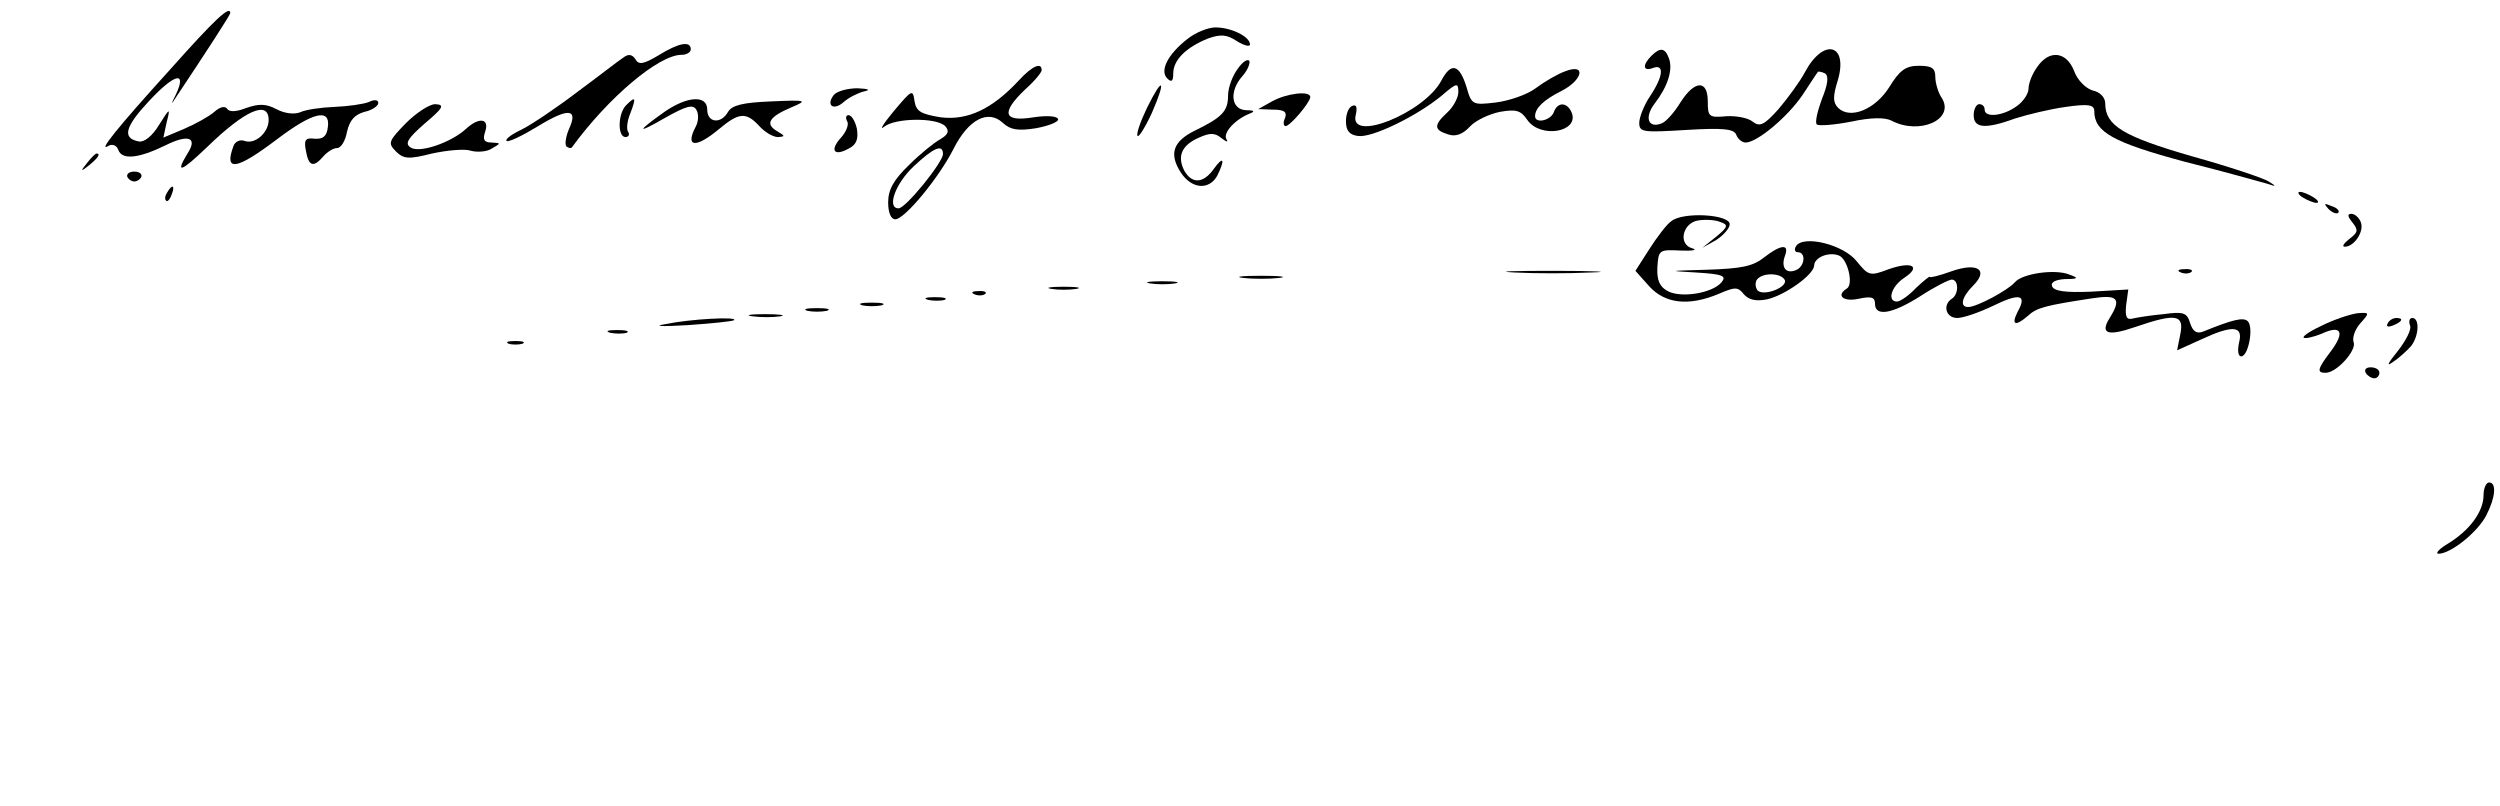 <?xml version="1.0" standalone="no"?>
<!DOCTYPE svg PUBLIC "-//W3C//DTD SVG 20010904//EN"
 "http://www.w3.org/TR/2001/REC-SVG-20010904/DTD/svg10.dtd">
<svg version="1.0" xmlns="http://www.w3.org/2000/svg"
 width="456pt" height="147pt" viewBox="0 0 456 147"
 preserveAspectRatio="xMidYMid meet">

<g transform="translate(0,147) scale(0.1,-0.1)"
fill="#000000" stroke="none">
<path d="M311 1344 c-97 -107 -134 -153 -113 -140 7 4 15 1 18 -8 7 -18 37
-15 86 9 42 21 59 14 40 -15 -23 -38 -12 -34 36 12 69 67 112 86 112 49 0 -23
-25 -45 -44 -38 -8 3 -17 -1 -20 -9 -18 -48 5 -44 78 11 67 51 99 58 94 23 -2
-17 -9 -22 -24 -21 -17 2 -20 -2 -16 -22 5 -29 14 -31 32 -10 7 8 18 15 25 15
7 0 15 13 18 30 5 21 14 31 32 36 14 3 25 11 25 16 0 6 -7 7 -17 2 -10 -4 -38
-8 -63 -9 -25 -1 -53 -5 -63 -10 -11 -4 -28 -2 -43 6 -19 10 -32 10 -55 2 -18
-7 -31 -8 -35 -1 -4 5 -13 3 -23 -6 -9 -8 -34 -22 -55 -31 l-38 -16 6 28 c7
27 6 27 -14 -5 -12 -20 -27 -32 -37 -30 -31 6 -25 27 20 75 46 49 68 54 48 11
-10 -20 -10 -21 1 -4 54 81 98 149 98 152 0 15 -27 -10 -109 -102z"/>
<path d="M2166 1399 c-36 -28 -51 -58 -37 -72 8 -8 11 -5 11 9 0 25 24 48 64
64 23 8 34 7 52 -5 13 -8 24 -11 24 -6 0 14 -34 31 -63 31 -13 0 -36 -9 -51
-21z"/>
<path d="M1201 1369 c-27 -16 -36 -18 -42 -7 -6 9 -13 10 -22 3 -8 -5 -45 -34
-83 -62 -38 -29 -84 -60 -102 -69 -19 -9 -31 -18 -28 -21 3 -3 28 9 56 26 57
35 75 33 58 -4 -6 -14 -8 -28 -5 -32 4 -3 8 -4 10 -2 67 92 159 169 200 169
10 0 17 5 17 10 0 16 -22 12 -59 -11z"/>
<path d="M3012 1368 c-17 -17 -15 -29 3 -22 21 8 19 -15 -5 -51 -11 -16 -20
-39 -20 -49 0 -17 6 -18 86 -13 67 4 87 2 91 -9 3 -8 11 -14 17 -14 21 0 77
47 104 87 14 21 26 40 28 42 1 1 7 0 13 -3 7 -5 5 -20 -6 -47 -8 -22 -13 -43
-9 -46 3 -3 31 -1 62 5 37 8 62 8 74 2 51 -27 116 2 92 41 -7 10 -12 28 -12
39 0 16 -7 20 -30 20 -24 0 -35 -8 -54 -39 -26 -41 -71 -59 -93 -38 -10 10
-10 21 -1 50 20 67 -26 79 -60 15 -9 -17 -31 -47 -48 -67 -26 -29 -34 -33 -47
-23 -8 7 -30 11 -48 10 -32 -3 -34 -1 -34 27 0 40 -24 39 -50 -2 -11 -18 -26
-35 -34 -38 -25 -10 -32 11 -13 36 24 31 34 62 26 83 -7 19 -16 20 -32 4z"/>
<path d="M2258 1345 c-10 -13 -18 -35 -18 -49 0 -29 -11 -40 -60 -64 -41 -20
-48 -43 -26 -77 20 -30 51 -32 66 -6 15 30 12 38 -6 13 -19 -27 -40 -28 -54
-3 -13 26 -5 46 27 60 20 9 29 9 41 -1 9 -7 13 -8 9 -2 -7 12 17 37 43 47 10
4 7 6 -7 6 -28 1 -31 35 -7 62 9 10 14 22 13 27 -2 6 -12 0 -21 -13z"/>
<path d="M3716 1348 c-9 -12 -16 -30 -16 -40 0 -9 -10 -24 -22 -32 -25 -18
-58 -21 -58 -6 0 6 -4 10 -10 10 -5 0 -10 -9 -10 -20 0 -24 21 -26 76 -6 22 7
63 17 92 21 42 6 52 4 52 -8 0 -38 35 -57 165 -92 72 -18 139 -37 150 -40 17
-6 18 -5 3 4 -9 6 -72 27 -140 46 -125 36 -158 56 -158 96 0 11 -9 21 -23 24
-13 4 -28 19 -34 36 -14 35 -45 39 -67 7z"/>
<path d="M1859 1324 c-49 -53 -94 -74 -143 -68 -37 6 -45 11 -48 30 -3 22 -5
20 -38 -19 -19 -23 -27 -36 -17 -28 20 16 95 17 111 1 8 -9 6 -15 -9 -24 -11
-6 -37 -27 -57 -47 -28 -27 -38 -45 -38 -68 0 -19 5 -31 13 -31 17 0 79 75
106 128 27 54 63 73 90 48 14 -13 28 -15 60 -10 22 4 41 11 41 16 0 6 -18 8
-45 4 -55 -9 -60 8 -15 51 17 15 30 31 30 35 0 15 -17 8 -41 -18z m-139 -135
c0 -15 -68 -99 -81 -99 -22 0 -6 45 27 76 37 35 54 42 54 23z"/>
<path d="M2629 1323 c-31 -59 -170 -115 -156 -62 3 13 1 19 -6 16 -7 -2 -12
-15 -12 -28 0 -17 6 -25 22 -27 25 -4 107 36 152 73 28 24 31 25 31 7 0 -10
-9 -27 -20 -37 -25 -23 -25 -32 1 -40 14 -5 27 0 40 14 10 11 35 23 55 27 29
5 38 3 50 -15 24 -34 94 -22 81 13 -8 20 -26 21 -33 1 -6 -15 -34 -21 -34 -7
0 15 16 30 48 46 39 20 46 51 7 36 -14 -5 -38 -19 -54 -31 -16 -12 -49 -23
-73 -26 -42 -5 -44 -4 -53 28 -13 42 -28 46 -46 12z"/>
<path d="M2092 1273 c-12 -25 -20 -48 -17 -51 2 -3 14 16 26 42 27 62 20 68
-9 9z"/>
<path d="M1521 1297 c-15 -19 -1 -30 18 -13 9 8 25 16 36 19 14 3 10 5 -11 6
-17 0 -37 -5 -43 -12z"/>
<path d="M2320 1285 l-25 -14 27 -1 c20 0 26 -4 22 -15 -4 -8 -3 -15 1 -15 8
0 44 42 45 53 0 12 -43 7 -70 -8z"/>
<path d="M1142 1278 c-15 -15 -16 -58 -1 -58 5 0 8 4 5 9 -4 5 -2 21 4 35 11
29 9 31 -8 14z"/>
<path d="M1212 1266 c-52 -37 -51 -41 1 -11 39 22 51 25 57 15 5 -8 4 -22 -1
-31 -20 -38 0 -40 43 -4 36 30 49 31 73 5 10 -11 25 -20 34 -20 14 1 13 2 -2
11 -22 13 -14 26 26 43 31 13 29 14 -37 11 -51 -2 -71 -7 -78 -19 -13 -23 -38
-20 -38 4 0 27 -36 25 -78 -4z"/>
<path d="M740 1245 c-31 -32 -33 -36 -18 -51 14 -14 23 -15 66 -4 28 6 60 9
71 5 11 -3 29 -2 38 4 17 10 17 10 0 11 -14 0 -17 5 -12 20 8 24 -11 27 -35 5
-27 -25 -85 -45 -101 -34 -11 7 -6 16 26 44 33 28 37 34 19 35 -11 0 -35 -16
-54 -35z"/>
<path d="M1545 1249 c4 -5 -1 -19 -11 -30 -21 -23 -13 -35 14 -20 14 7 18 17
15 36 -3 14 -10 25 -15 25 -5 0 -6 -5 -3 -11z"/>
<path d="M159 1173 c-13 -16 -12 -17 4 -4 16 13 21 21 13 21 -2 0 -10 -8 -17
-17z"/>
<path d="M232 1148 c2 -5 8 -9 13 -9 5 0 11 4 13 9 1 5 -4 9 -13 9 -9 0 -14
-4 -13 -9z"/>
<path d="M305 1119 c-4 -6 -5 -12 -2 -15 2 -3 7 2 10 11 7 17 1 20 -8 4z"/>
<path d="M4200 1110 c8 -5 20 -10 25 -10 6 0 3 5 -5 10 -8 5 -19 10 -25 10 -5
0 -3 -5 5 -10z"/>
<path d="M4247 1089 c7 -7 15 -10 18 -7 3 3 -2 9 -12 12 -14 6 -15 5 -6 -5z"/>
<path d="M3049 1067 c-9 -6 -27 -30 -41 -52 l-25 -39 25 -28 c29 -32 72 -37
127 -14 30 13 35 13 46 -1 9 -10 22 -13 42 -9 32 7 86 45 86 62 1 15 27 25 45
18 16 -6 27 -52 15 -60 -21 -13 -7 -25 21 -19 23 5 30 3 30 -9 0 -24 31 -19
83 14 26 17 52 30 57 30 13 0 13 -27 0 -35 -17 -11 -11 -35 10 -35 11 0 40 10
65 22 49 24 63 21 45 -11 -12 -24 -4 -27 19 -7 16 15 33 19 118 32 46 7 53 -1
31 -36 -18 -29 -4 -34 48 -16 73 25 88 22 81 -13 l-6 -30 42 19 c60 28 79 26
71 -5 -3 -14 -2 -25 4 -25 13 0 23 53 12 64 -8 8 -28 3 -82 -19 -11 -4 -18 0
-23 15 -6 20 -12 22 -49 17 -22 -2 -48 -6 -56 -8 -11 -3 -14 3 -12 24 l4 29
-68 -4 c-47 -2 -68 1 -71 10 -3 7 6 12 24 13 24 0 25 2 8 8 -26 11 -87 2 -100
-14 -12 -14 -69 -45 -85 -45 -16 0 -12 18 9 39 29 29 8 43 -40 26 -22 -8 -39
-12 -39 -10 0 2 -11 -7 -25 -20 -13 -14 -29 -25 -35 -25 -18 0 -11 27 13 43
32 21 15 31 -28 16 -34 -13 -37 -12 -58 14 -24 31 -98 49 -111 28 -4 -6 -2
-11 3 -11 16 0 13 -27 -4 -33 -18 -7 -27 6 -19 27 8 22 -8 20 -39 -4 -20 -16
-42 -20 -104 -22 -70 -2 -72 -2 -20 -5 49 -3 57 -6 47 -18 -17 -20 -74 -29
-98 -16 -15 8 -20 20 -19 43 2 32 3 33 42 31 22 -1 32 1 22 4 -27 7 -18 47 11
51 13 2 31 1 40 -3 15 -5 14 -9 -8 -27 l-25 -20 25 14 c14 9 25 22 25 29 0 18
-84 23 -106 6z m206 -107 c8 -13 -37 -31 -49 -20 -4 5 -5 13 -2 19 9 14 43 14
51 1z"/>
<path d="M4291 1064 c11 -14 10 -18 -6 -30 -10 -8 -14 -14 -8 -14 17 0 36 28
29 45 -3 8 -11 15 -17 15 -8 0 -7 -5 2 -16z"/>
<path d="M2762 973 c37 -2 100 -2 140 0 40 1 10 3 -67 3 -77 0 -110 -1 -73 -3z"/>
<path d="M3978 973 c7 -3 16 -2 19 1 4 3 -2 6 -13 5 -11 0 -14 -3 -6 -6z"/>
<path d="M2268 963 c17 -2 47 -2 65 0 17 2 3 4 -33 4 -36 0 -50 -2 -32 -4z"/>
<path d="M2098 953 c12 -2 32 -2 45 0 12 2 2 4 -23 4 -25 0 -35 -2 -22 -4z"/>
<path d="M1918 943 c12 -2 32 -2 45 0 12 2 2 4 -23 4 -25 0 -35 -2 -22 -4z"/>
<path d="M1778 933 c7 -3 16 -2 19 1 4 3 -2 6 -13 5 -11 0 -14 -3 -6 -6z"/>
<path d="M1693 923 c9 -2 23 -2 30 0 6 3 -1 5 -18 5 -16 0 -22 -2 -12 -5z"/>
<path d="M1573 913 c9 -2 25 -2 35 0 9 3 1 5 -18 5 -19 0 -27 -2 -17 -5z"/>
<path d="M1473 903 c9 -2 25 -2 35 0 9 3 1 5 -18 5 -19 0 -27 -2 -17 -5z"/>
<path d="M1373 893 c15 -2 37 -2 50 0 12 2 0 4 -28 4 -27 0 -38 -2 -22 -4z"/>
<path d="M4241 879 c-24 -11 -42 -22 -39 -25 3 -2 17 1 32 7 36 17 44 4 18
-31 -25 -33 -27 -40 -10 -40 20 0 57 41 51 56 -3 8 3 24 12 34 17 19 17 20 -1
19 -10 0 -39 -9 -63 -20z"/>
<path d="M1215 879 c-25 -4 -11 -5 40 -2 44 3 82 7 84 9 7 7 -81 2 -124 -7z"/>
<path d="M4355 880 c-3 -6 1 -7 9 -4 18 7 21 14 7 14 -6 0 -13 -4 -16 -10z"/>
<path d="M4396 876 c3 -7 -8 -28 -23 -47 -18 -22 -21 -29 -8 -19 11 7 26 21
33 29 14 18 16 51 2 51 -5 0 -7 -6 -4 -14z"/>
<path d="M1113 863 c9 -2 23 -2 30 0 6 3 -1 5 -18 5 -16 0 -22 -2 -12 -5z"/>
<path d="M928 843 c6 -2 18 -2 25 0 6 3 1 5 -13 5 -14 0 -19 -2 -12 -5z"/>
<path d="M4315 790 c3 -5 10 -10 16 -10 5 0 9 5 9 10 0 6 -7 10 -16 10 -8 0
-12 -4 -9 -10z"/>
<path d="M4530 567 c0 -30 -25 -64 -64 -88 -17 -10 -25 -19 -18 -19 22 0 71
39 87 70 17 33 19 60 5 60 -5 0 -10 -10 -10 -23z"/>
</g>
</svg>
